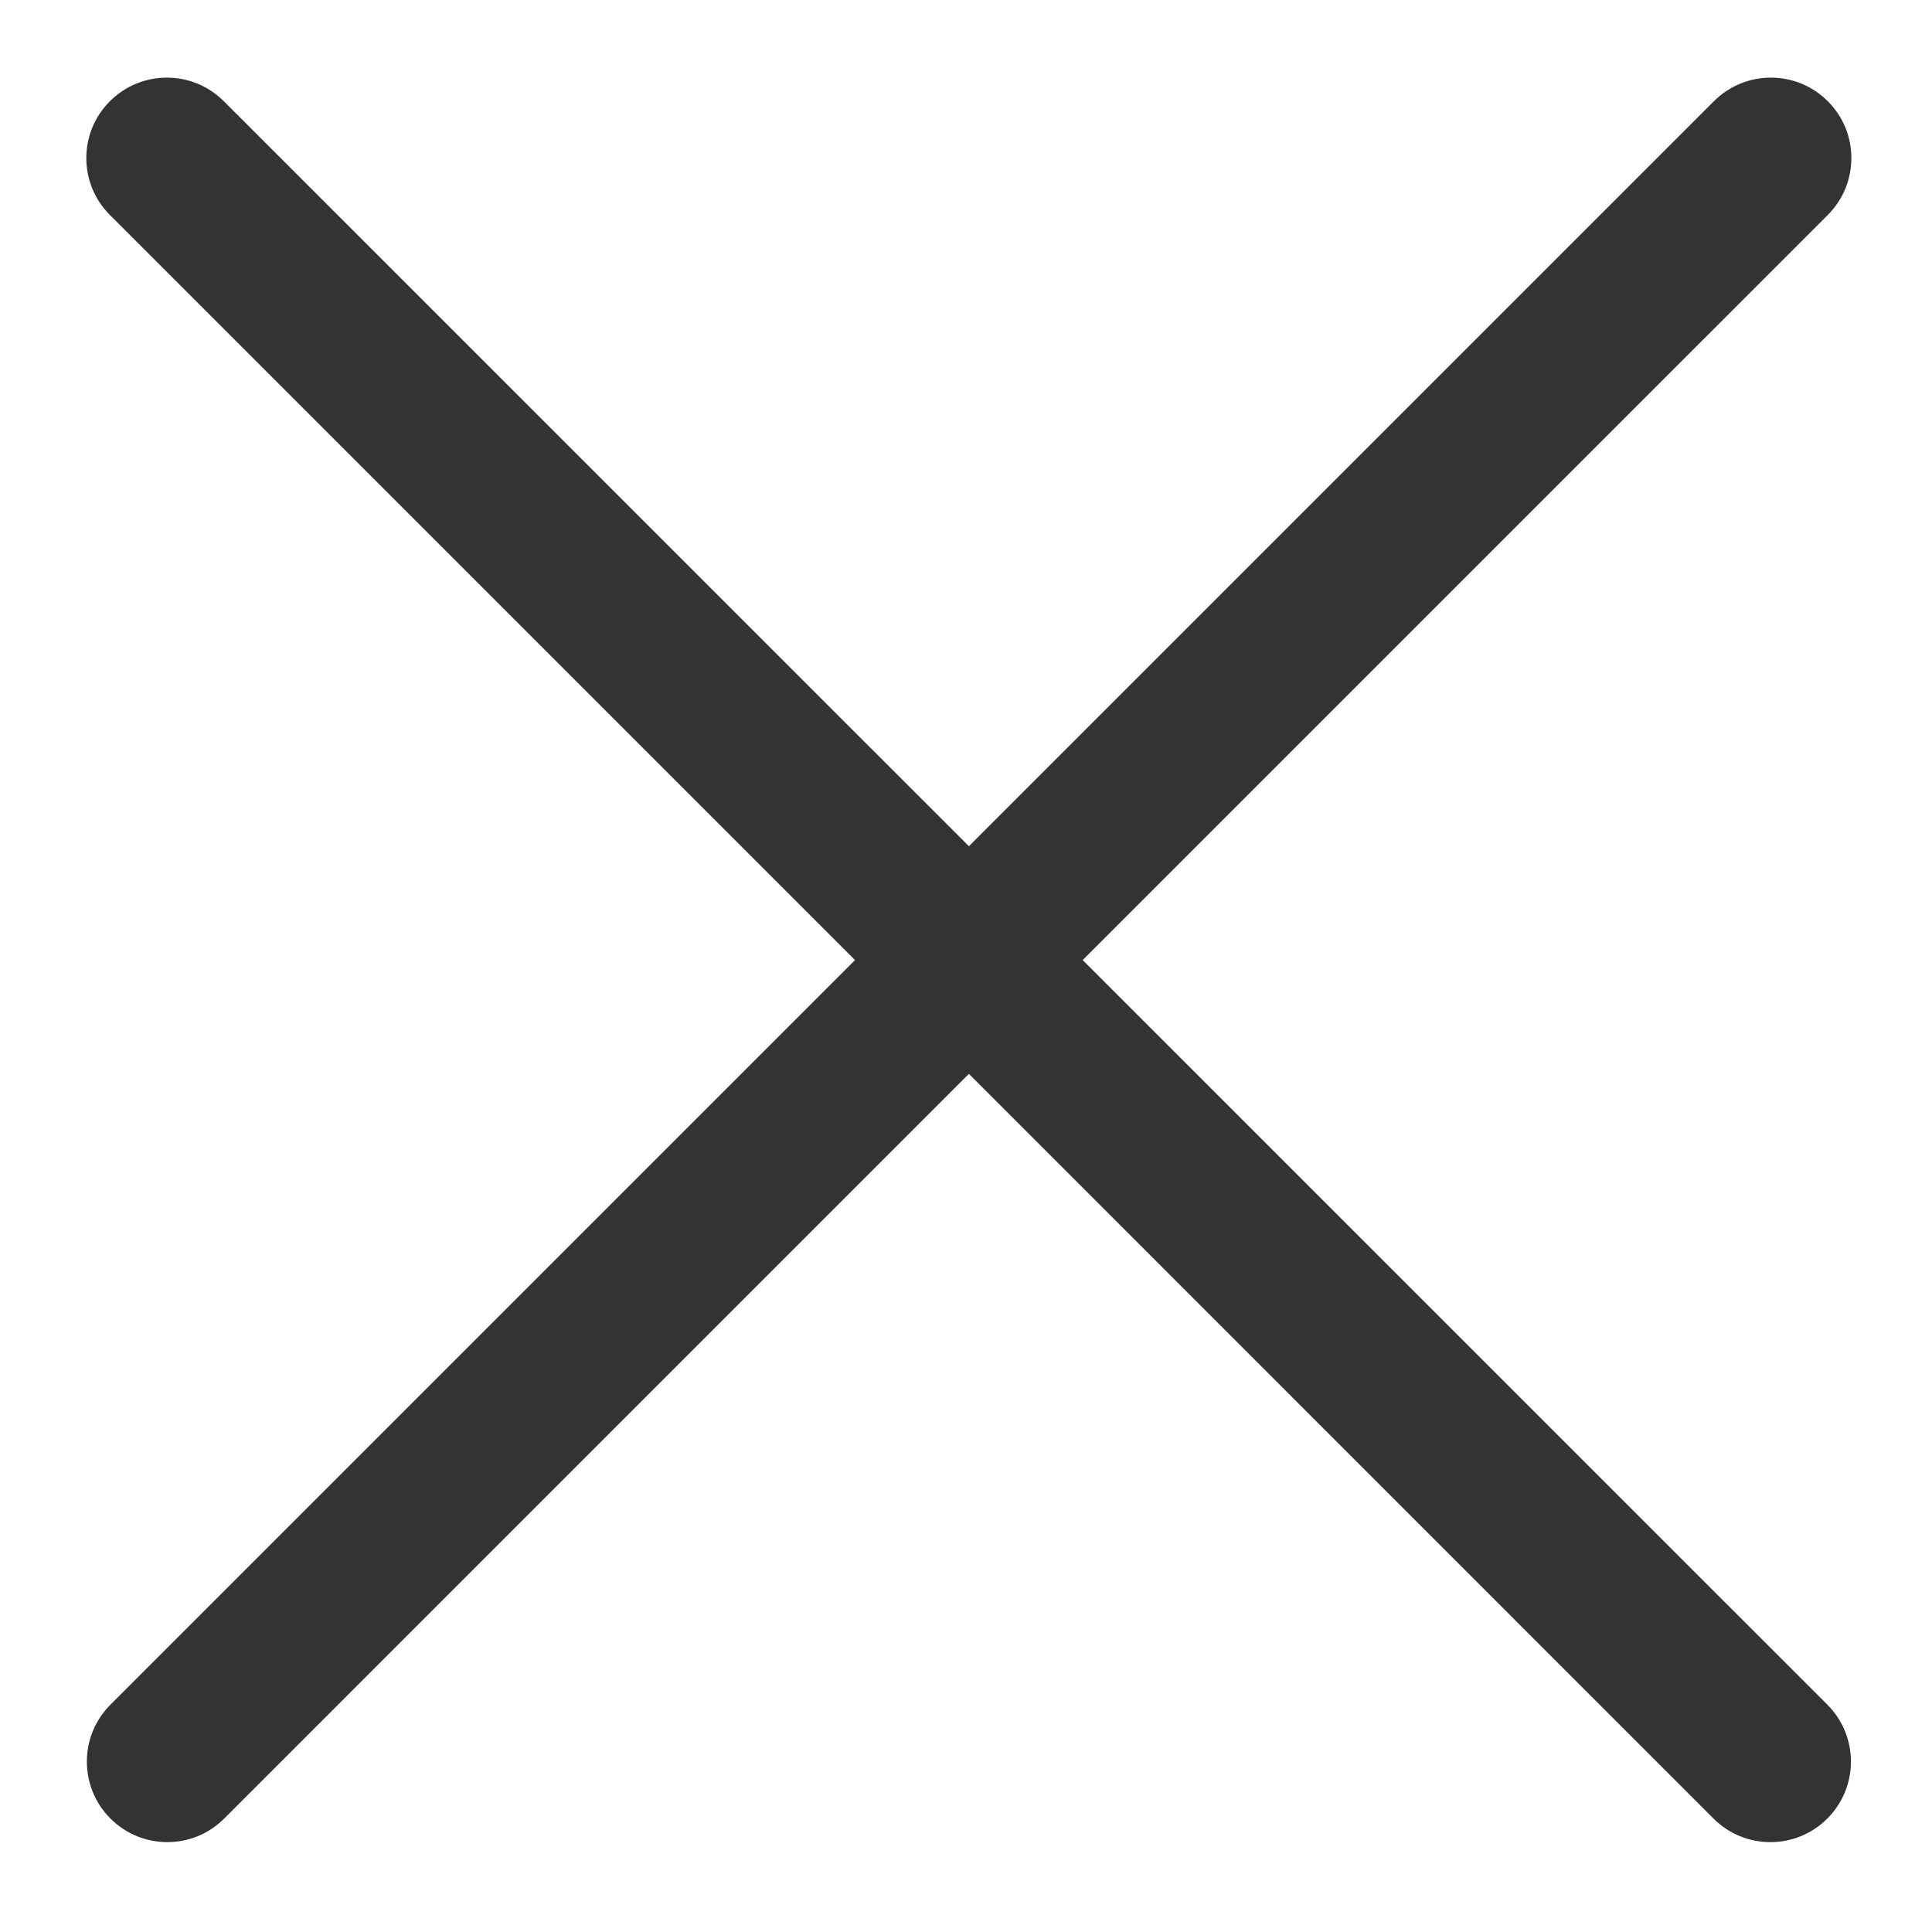 <svg width="18" height="18" viewBox="0 0 18 18" fill="none" xmlns="http://www.w3.org/2000/svg">
<path d="M15.964 16.943C16.257 17.236 16.732 17.236 17.025 16.943C17.318 16.65 17.318 16.175 17.025 15.882L10.087 8.945L17.029 2.003C17.322 1.71 17.322 1.235 17.029 0.943C16.736 0.65 16.261 0.65 15.968 0.943L9.027 7.884L2.085 0.943C1.792 0.65 1.317 0.65 1.024 0.943C0.731 1.235 0.731 1.71 1.024 2.003L7.966 8.945L1.029 15.882C0.736 16.175 0.736 16.65 1.029 16.943C1.322 17.236 1.796 17.236 2.089 16.943L9.027 10.005L15.964 16.943Z" fill="#333333"/>
</svg>
